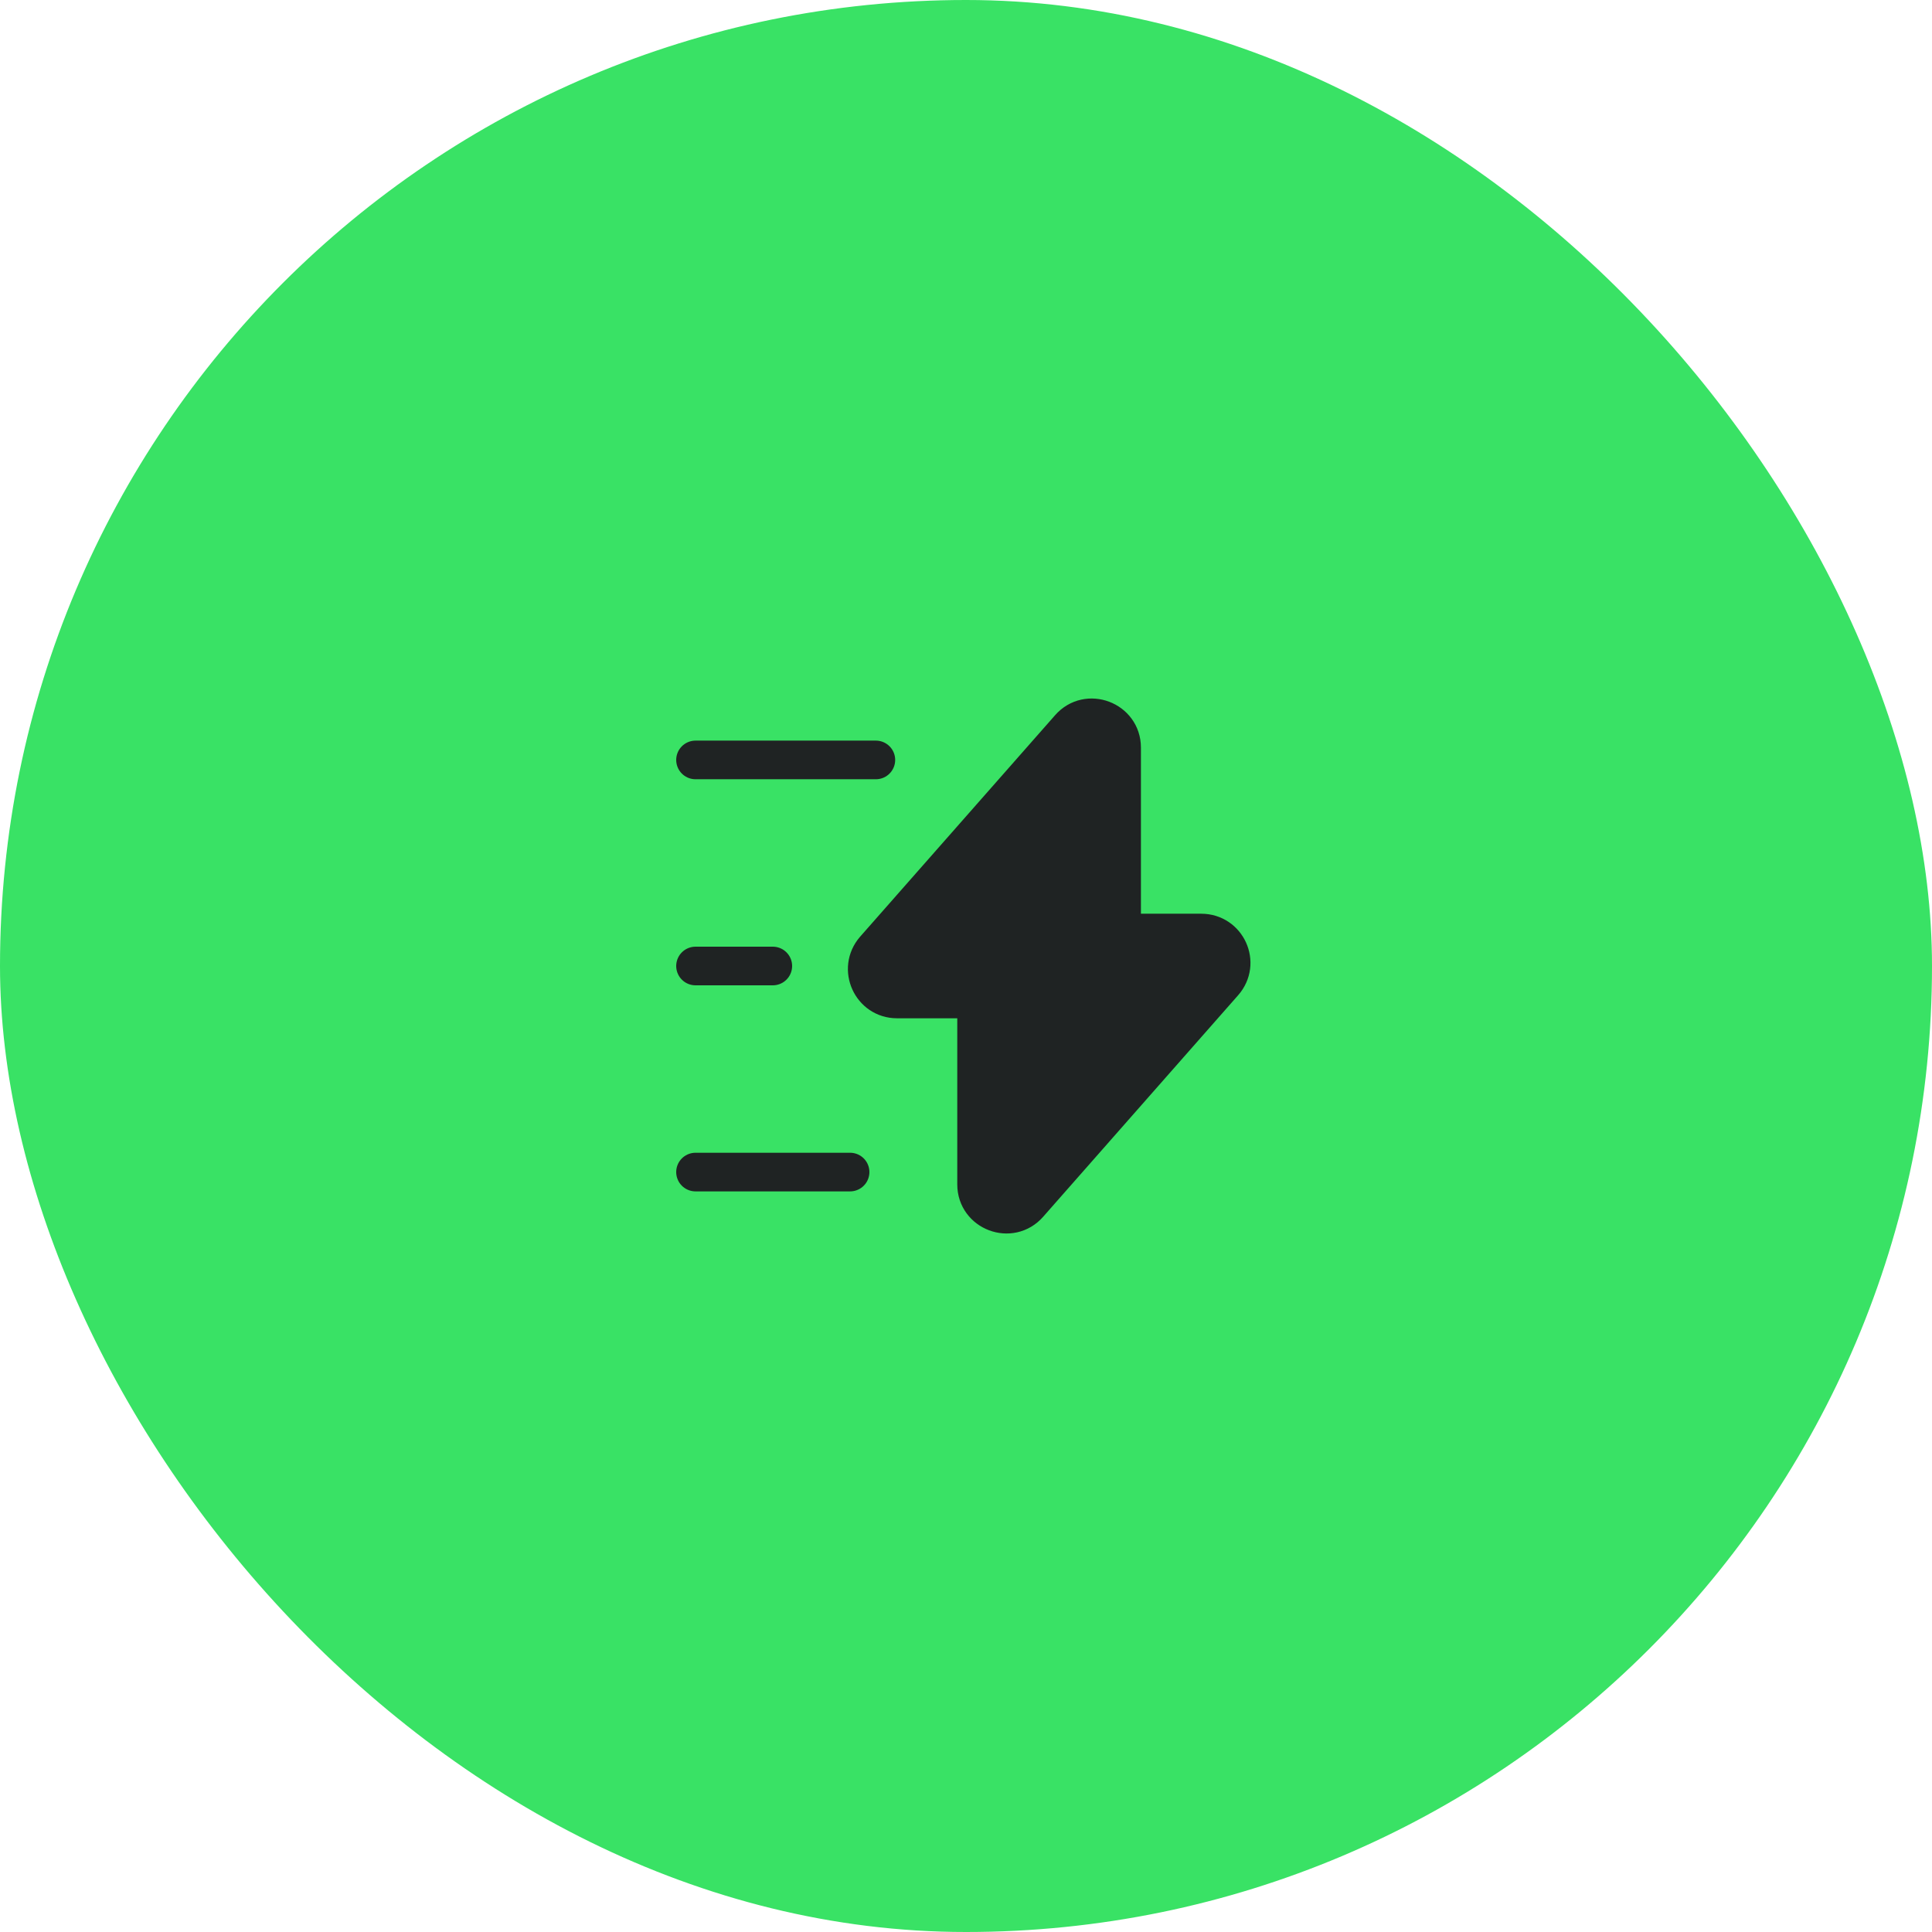 <?xml version="1.0" encoding="UTF-8"?> <svg xmlns="http://www.w3.org/2000/svg" width="50" height="50" viewBox="0 0 50 50" fill="none"><rect width="50" height="50" rx="25" fill="#39E265"></rect><path d="M23.214 25.853H25.274V30.653C25.274 31.36 26.154 31.693 26.621 31.16L31.667 25.427C32.107 24.927 31.754 24.147 31.087 24.147H29.027V19.347C29.027 18.64 28.147 18.307 27.681 18.84L22.634 24.573C22.201 25.073 22.554 25.853 23.214 25.853Z" fill="#1F2323" stroke="#1F2323" stroke-miterlimit="10" stroke-linecap="round" stroke-linejoin="round"></path><path d="M22.667 19.667H18" stroke="#1F2323" stroke-miterlimit="10" stroke-linecap="round" stroke-linejoin="round"></path><path d="M22 30.333H18" stroke="#1F2323" stroke-miterlimit="10" stroke-linecap="round" stroke-linejoin="round"></path><path d="M20 25H18" stroke="#1F2323" stroke-miterlimit="10" stroke-linecap="round" stroke-linejoin="round"></path></svg> 